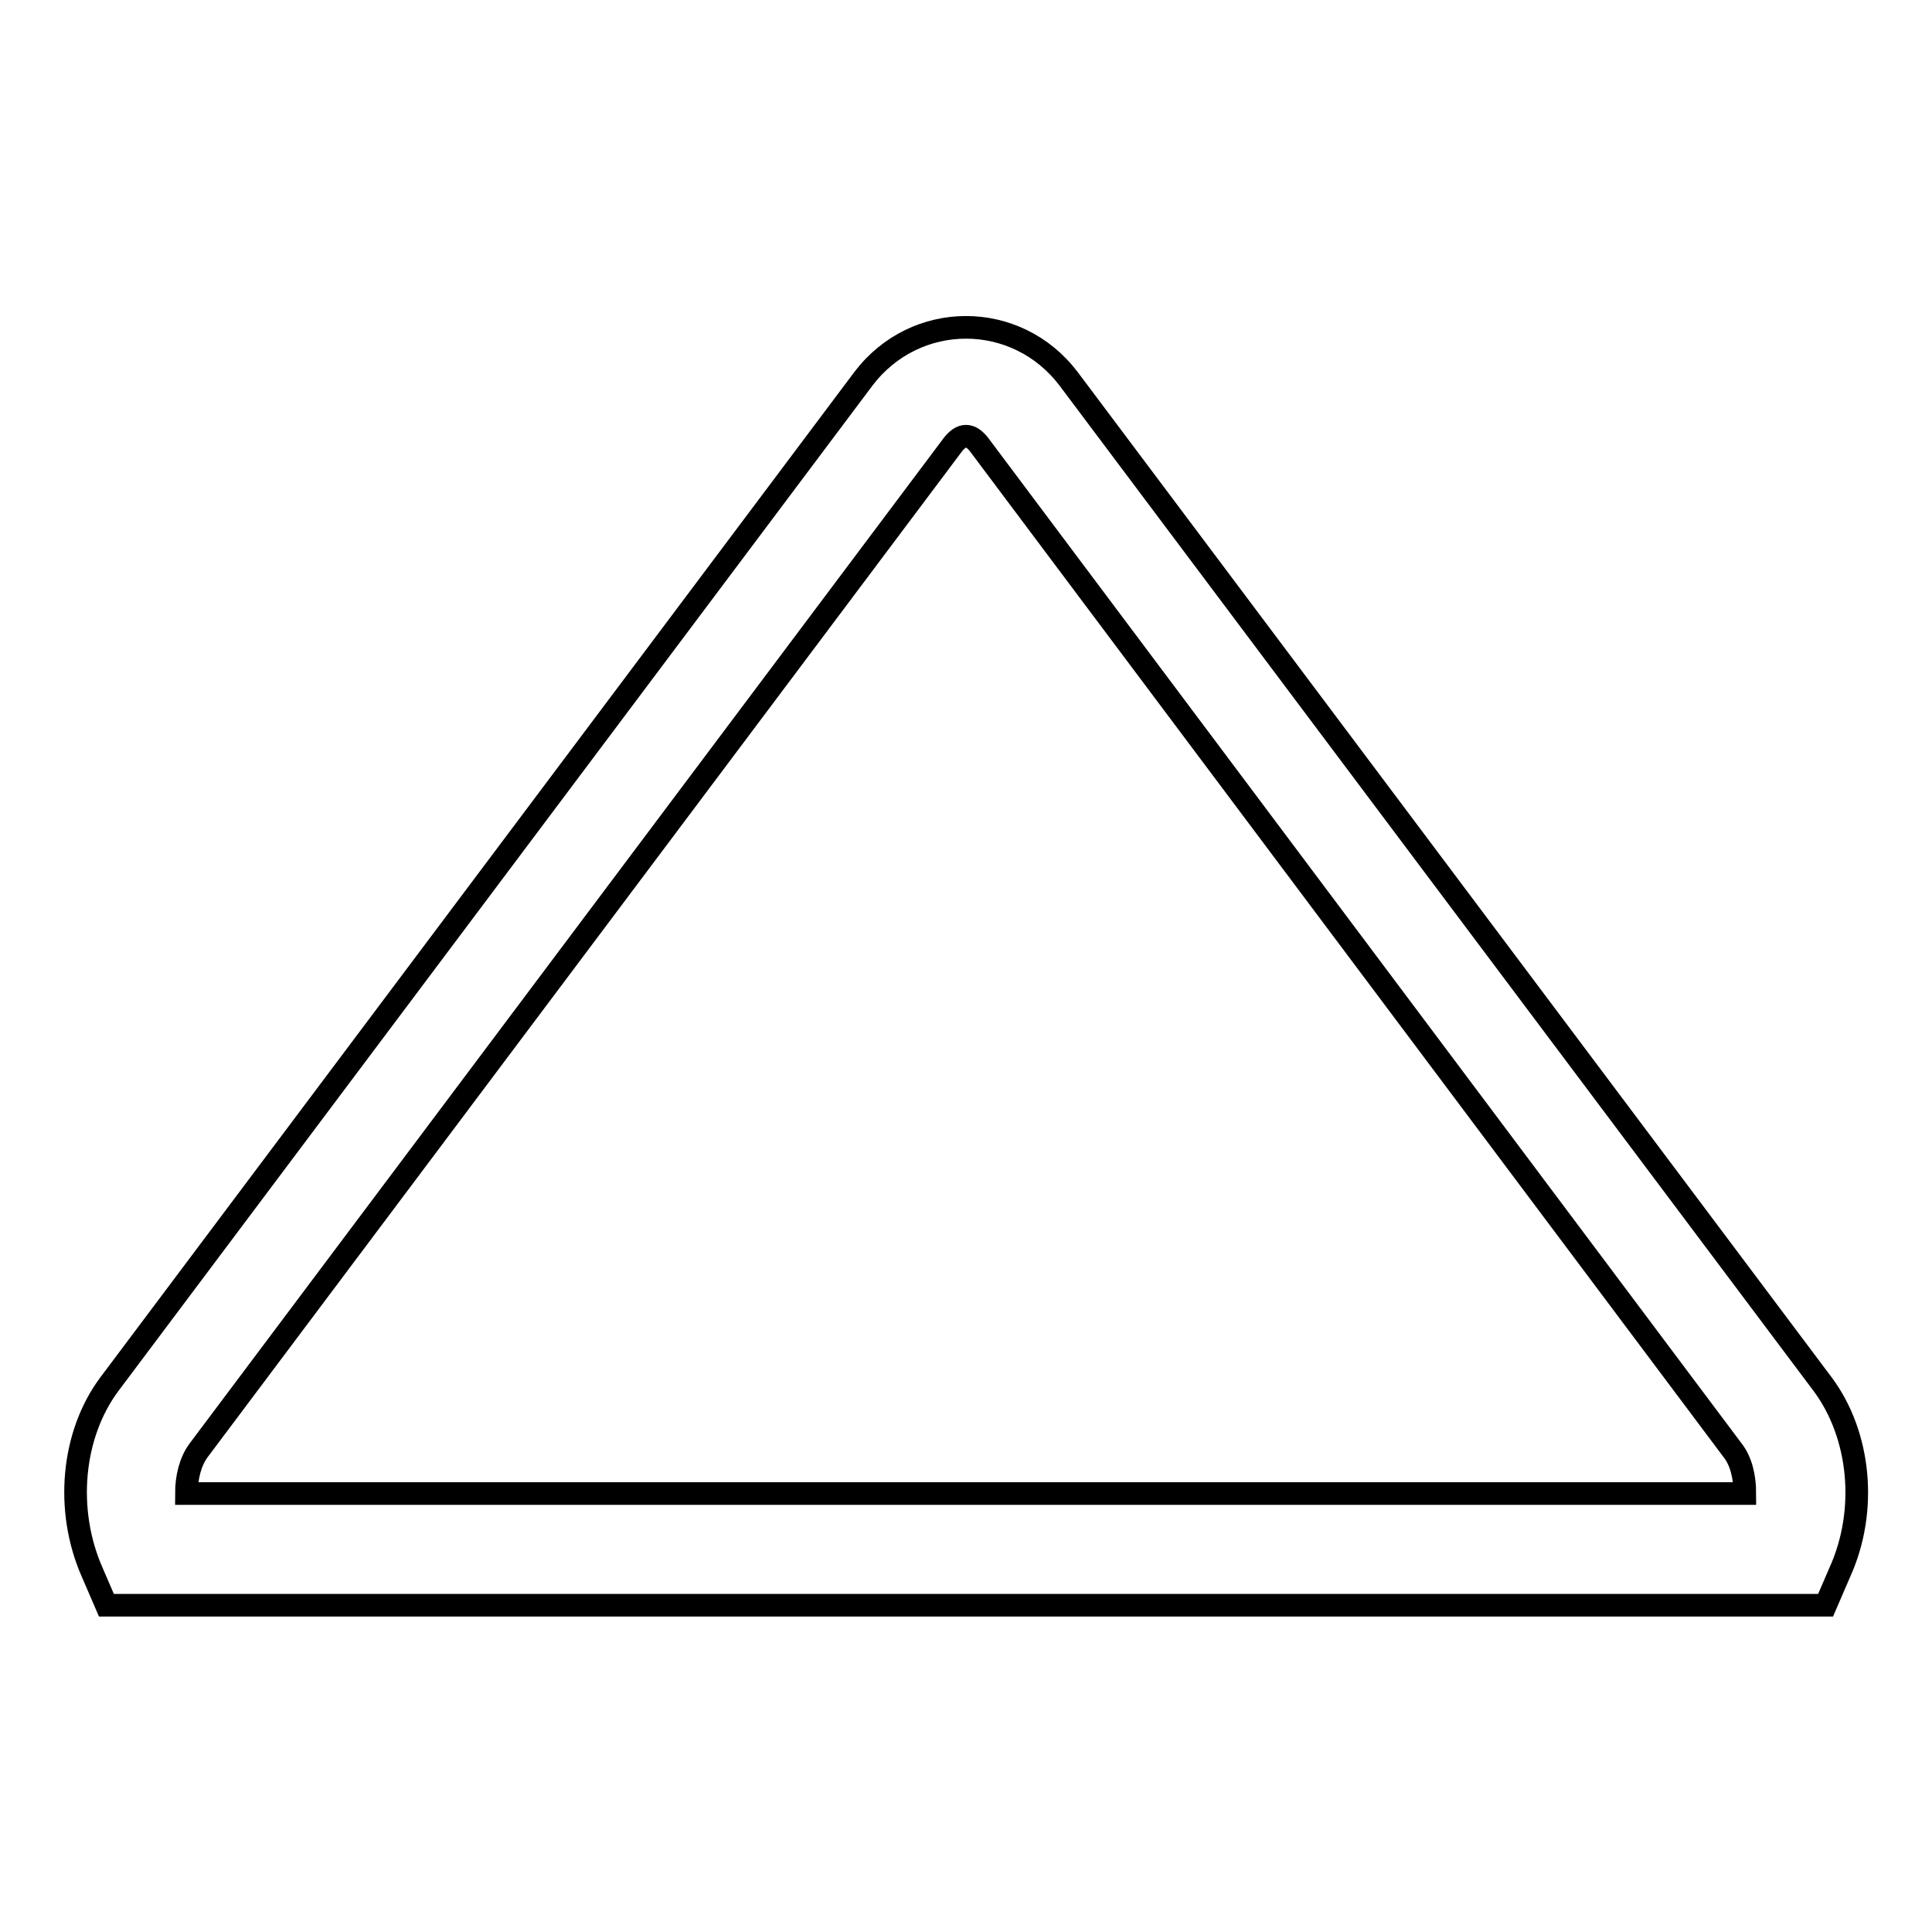<?xml version="1.0" encoding="utf-8"?>
<!-- Svg Vector Icons : http://www.onlinewebfonts.com/icon -->
<!DOCTYPE svg PUBLIC "-//W3C//DTD SVG 1.1//EN" "http://www.w3.org/Graphics/SVG/1.1/DTD/svg11.dtd">
<svg version="1.1" xmlns="http://www.w3.org/2000/svg" xmlns:xlink="http://www.w3.org/1999/xlink" x="0px" y="0px" viewBox="0 0 256 256" enable-background="new 0 0 256 256" xml:space="preserve">
<g> <path stroke-width="3" fill-opacity="0" stroke="#000000"  d="M241.9,212.7H14.1l-1.9-4.4c-3.6-8.2-2.7-18.2,2.3-24.9l99.9-133.2c6.9-9.1,20.3-9.1,27.2,0l99.9,133.2 c5,6.7,6,16.7,2.3,24.9L241.9,212.7z M24.7,197.9h206.5c0-2.2-0.5-4.3-1.6-5.7L129.8,59c-1.2-1.6-2.4-1.6-3.6,0L26.3,192.2 C25.2,193.7,24.7,195.8,24.7,197.9z"/></g>
</svg>